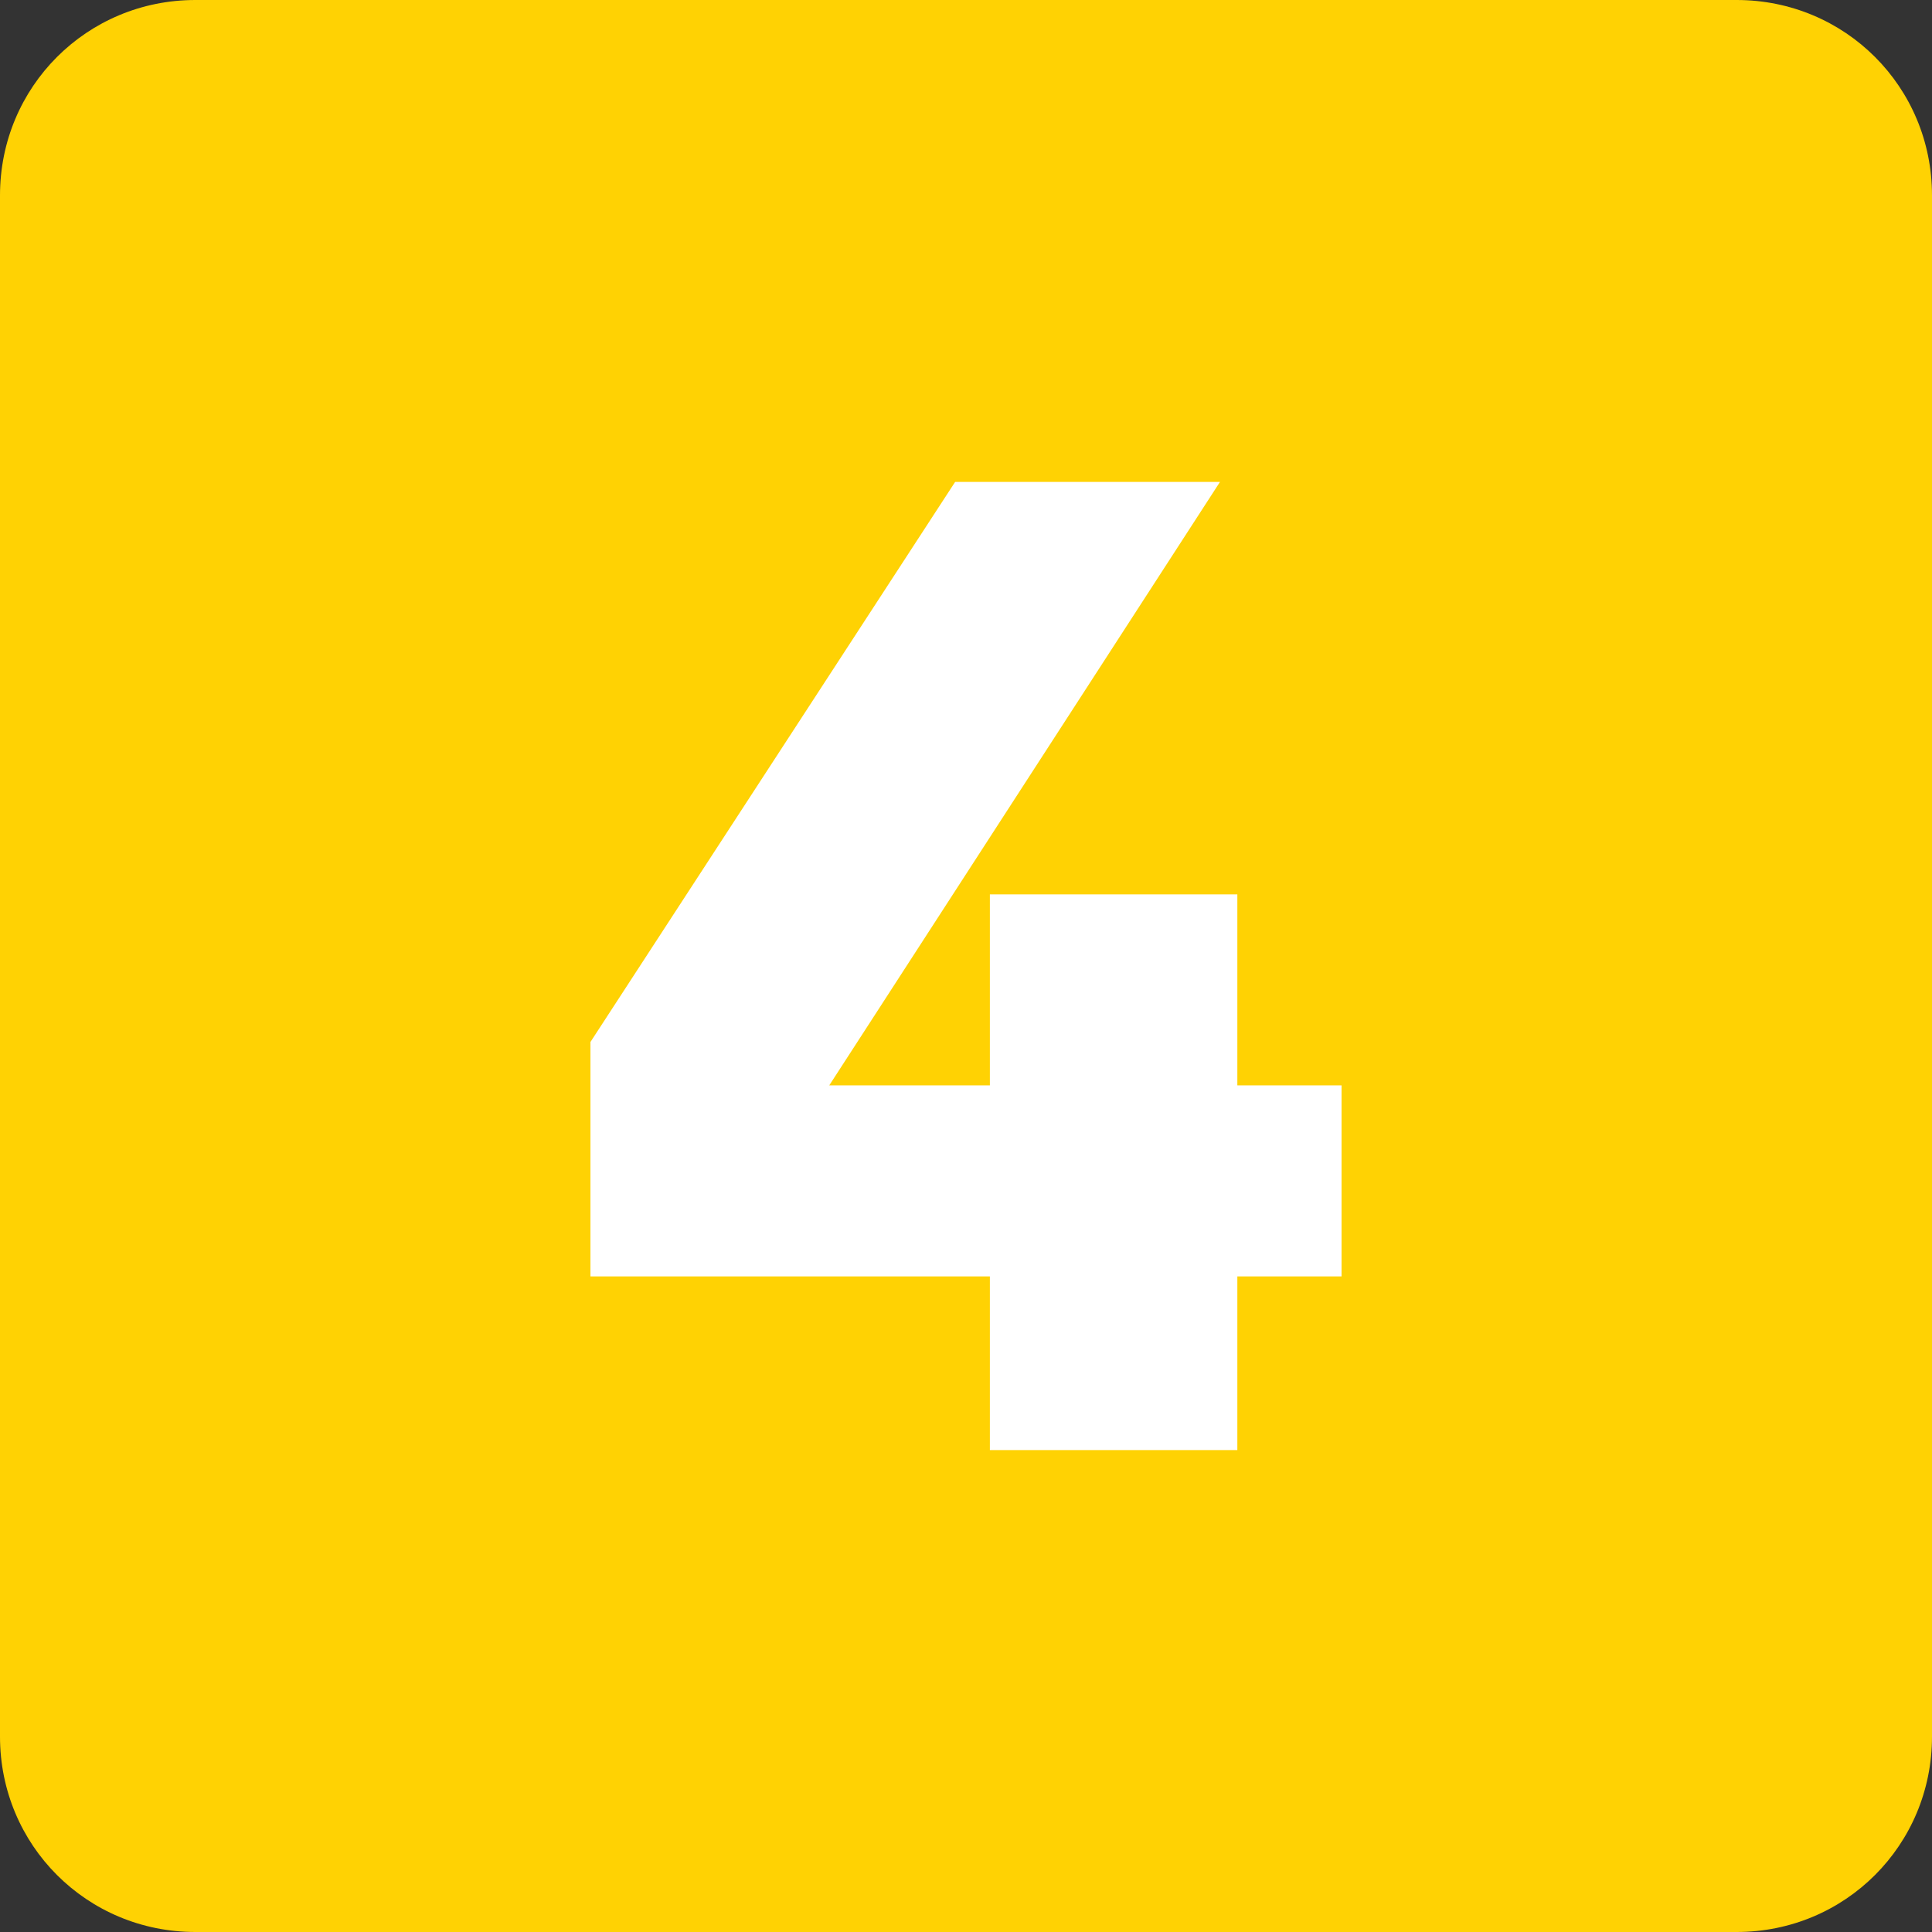 <?xml version="1.0" encoding="utf-8"?>
<!-- Generator: Adobe Illustrator 24.2.3, SVG Export Plug-In . SVG Version: 6.00 Build 0)  -->
<svg version="1.1" id="Layer_1" xmlns="http://www.w3.org/2000/svg" xmlns:xlink="http://www.w3.org/1999/xlink" x="0px" y="0px"
	 viewBox="0 0 44.5 44.5" style="enable-background:new 0 0 44.5 44.5;" xml:space="preserve">
<rect x="0" y="0" width="44.5" height="44.5" fill="#333333" stroke="none"/>
<style type="text/css">
	.st0{fill:#FFD203;}
	.st1{fill:#FFFFFF;}
</style>
<path class="st0" d="M40,44.5H4.5C2,44.5,0,42.5,0,40V4.5C0,2,2,0,4.5,0H40c2.5,0,4.5,2,4.5,4.5V40C44.5,42.5,42.5,44.5,40,44.5z"/>
<g>
	<path class="st1" d="M30.9,25v4.4h-2.4v4h-5.7v-4h-9.2V24L22,11.1h6.1l-9,13.9h3.7v-4.4h5.7V25H30.9z"/>
</g>
</svg>
